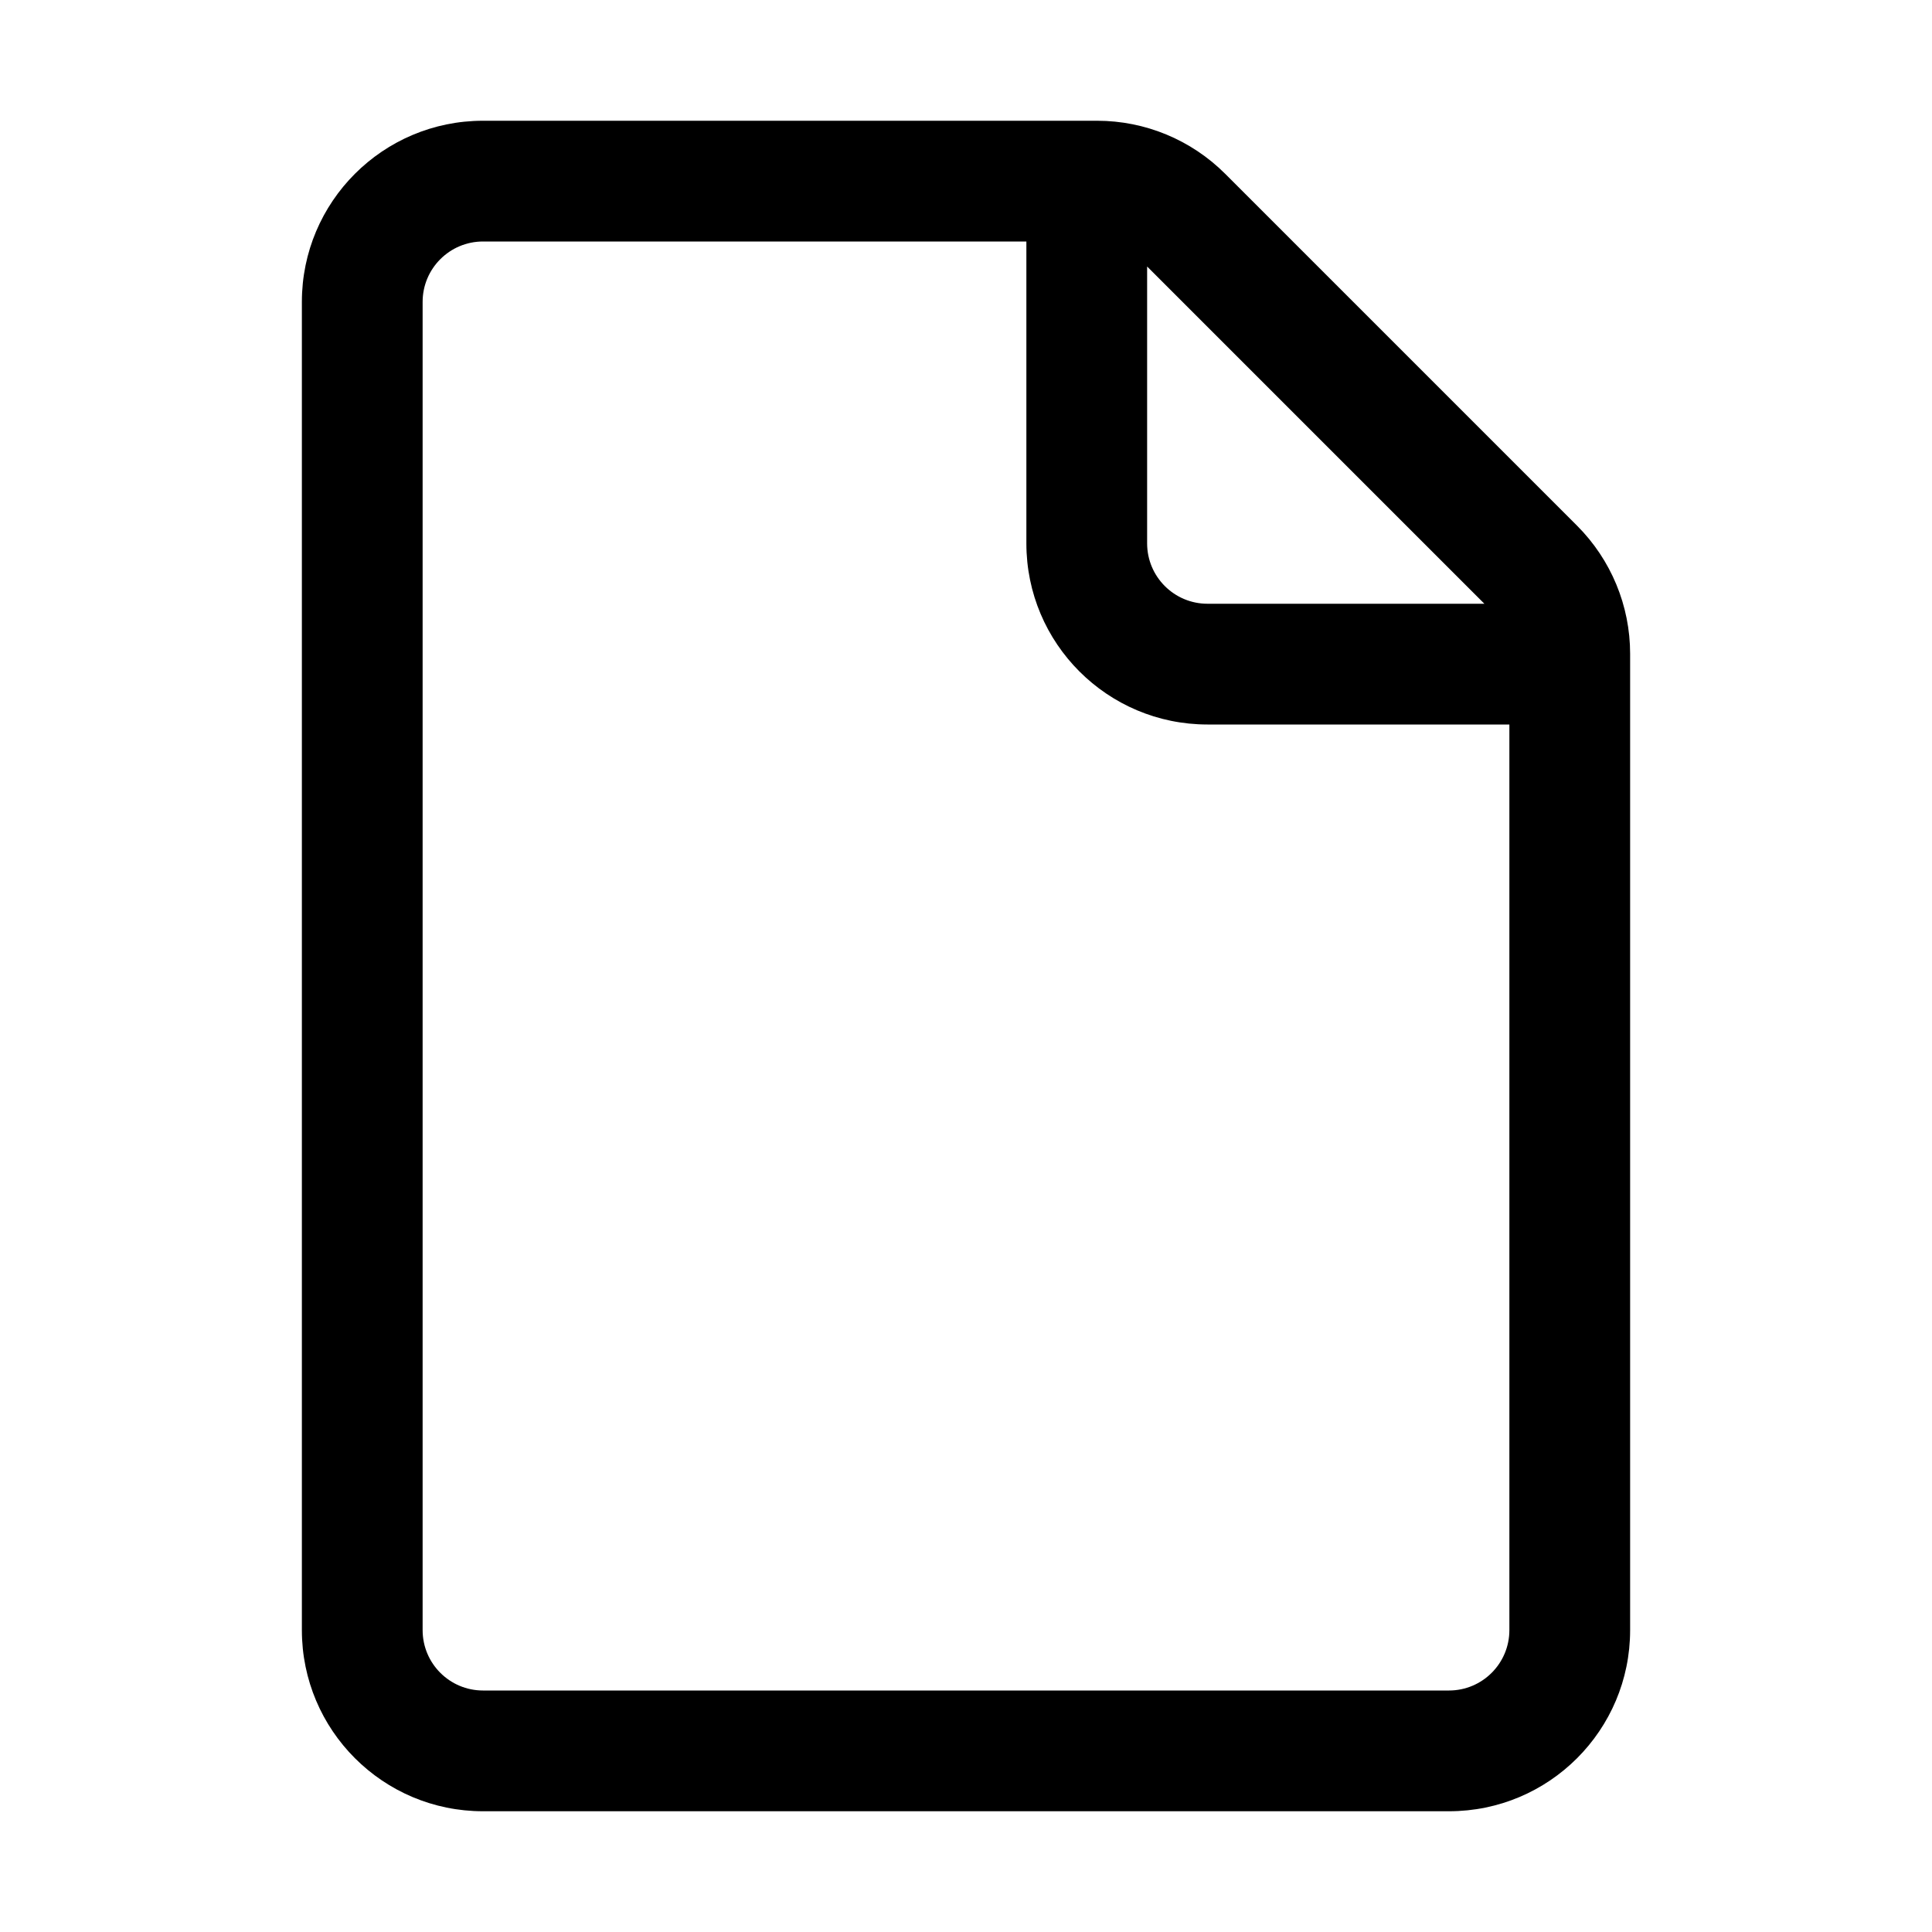<svg xmlns="http://www.w3.org/2000/svg" viewBox="0 0 32 32" fill="none"><path d="M8 2C6.343 2 5 3.343 5 5V27C5 28.657 6.343 30 8 30H24C25.657 30 27 28.657 27 27V10.828C27 10.033 26.684 9.27 26.121 8.707L20.293 2.879C19.73 2.316 18.967 2 18.172 2H8ZM7 5C7 4.448 7.448 4 8 4H17V9C17 10.657 18.343 12 20 12H25V27C25 27.552 24.552 28 24 28H8C7.448 28 7 27.552 7 27V5ZM24.586 10H20C19.448 10 19 9.552 19 9V4.414L24.586 10Z" fill="currentColor"/></svg>
